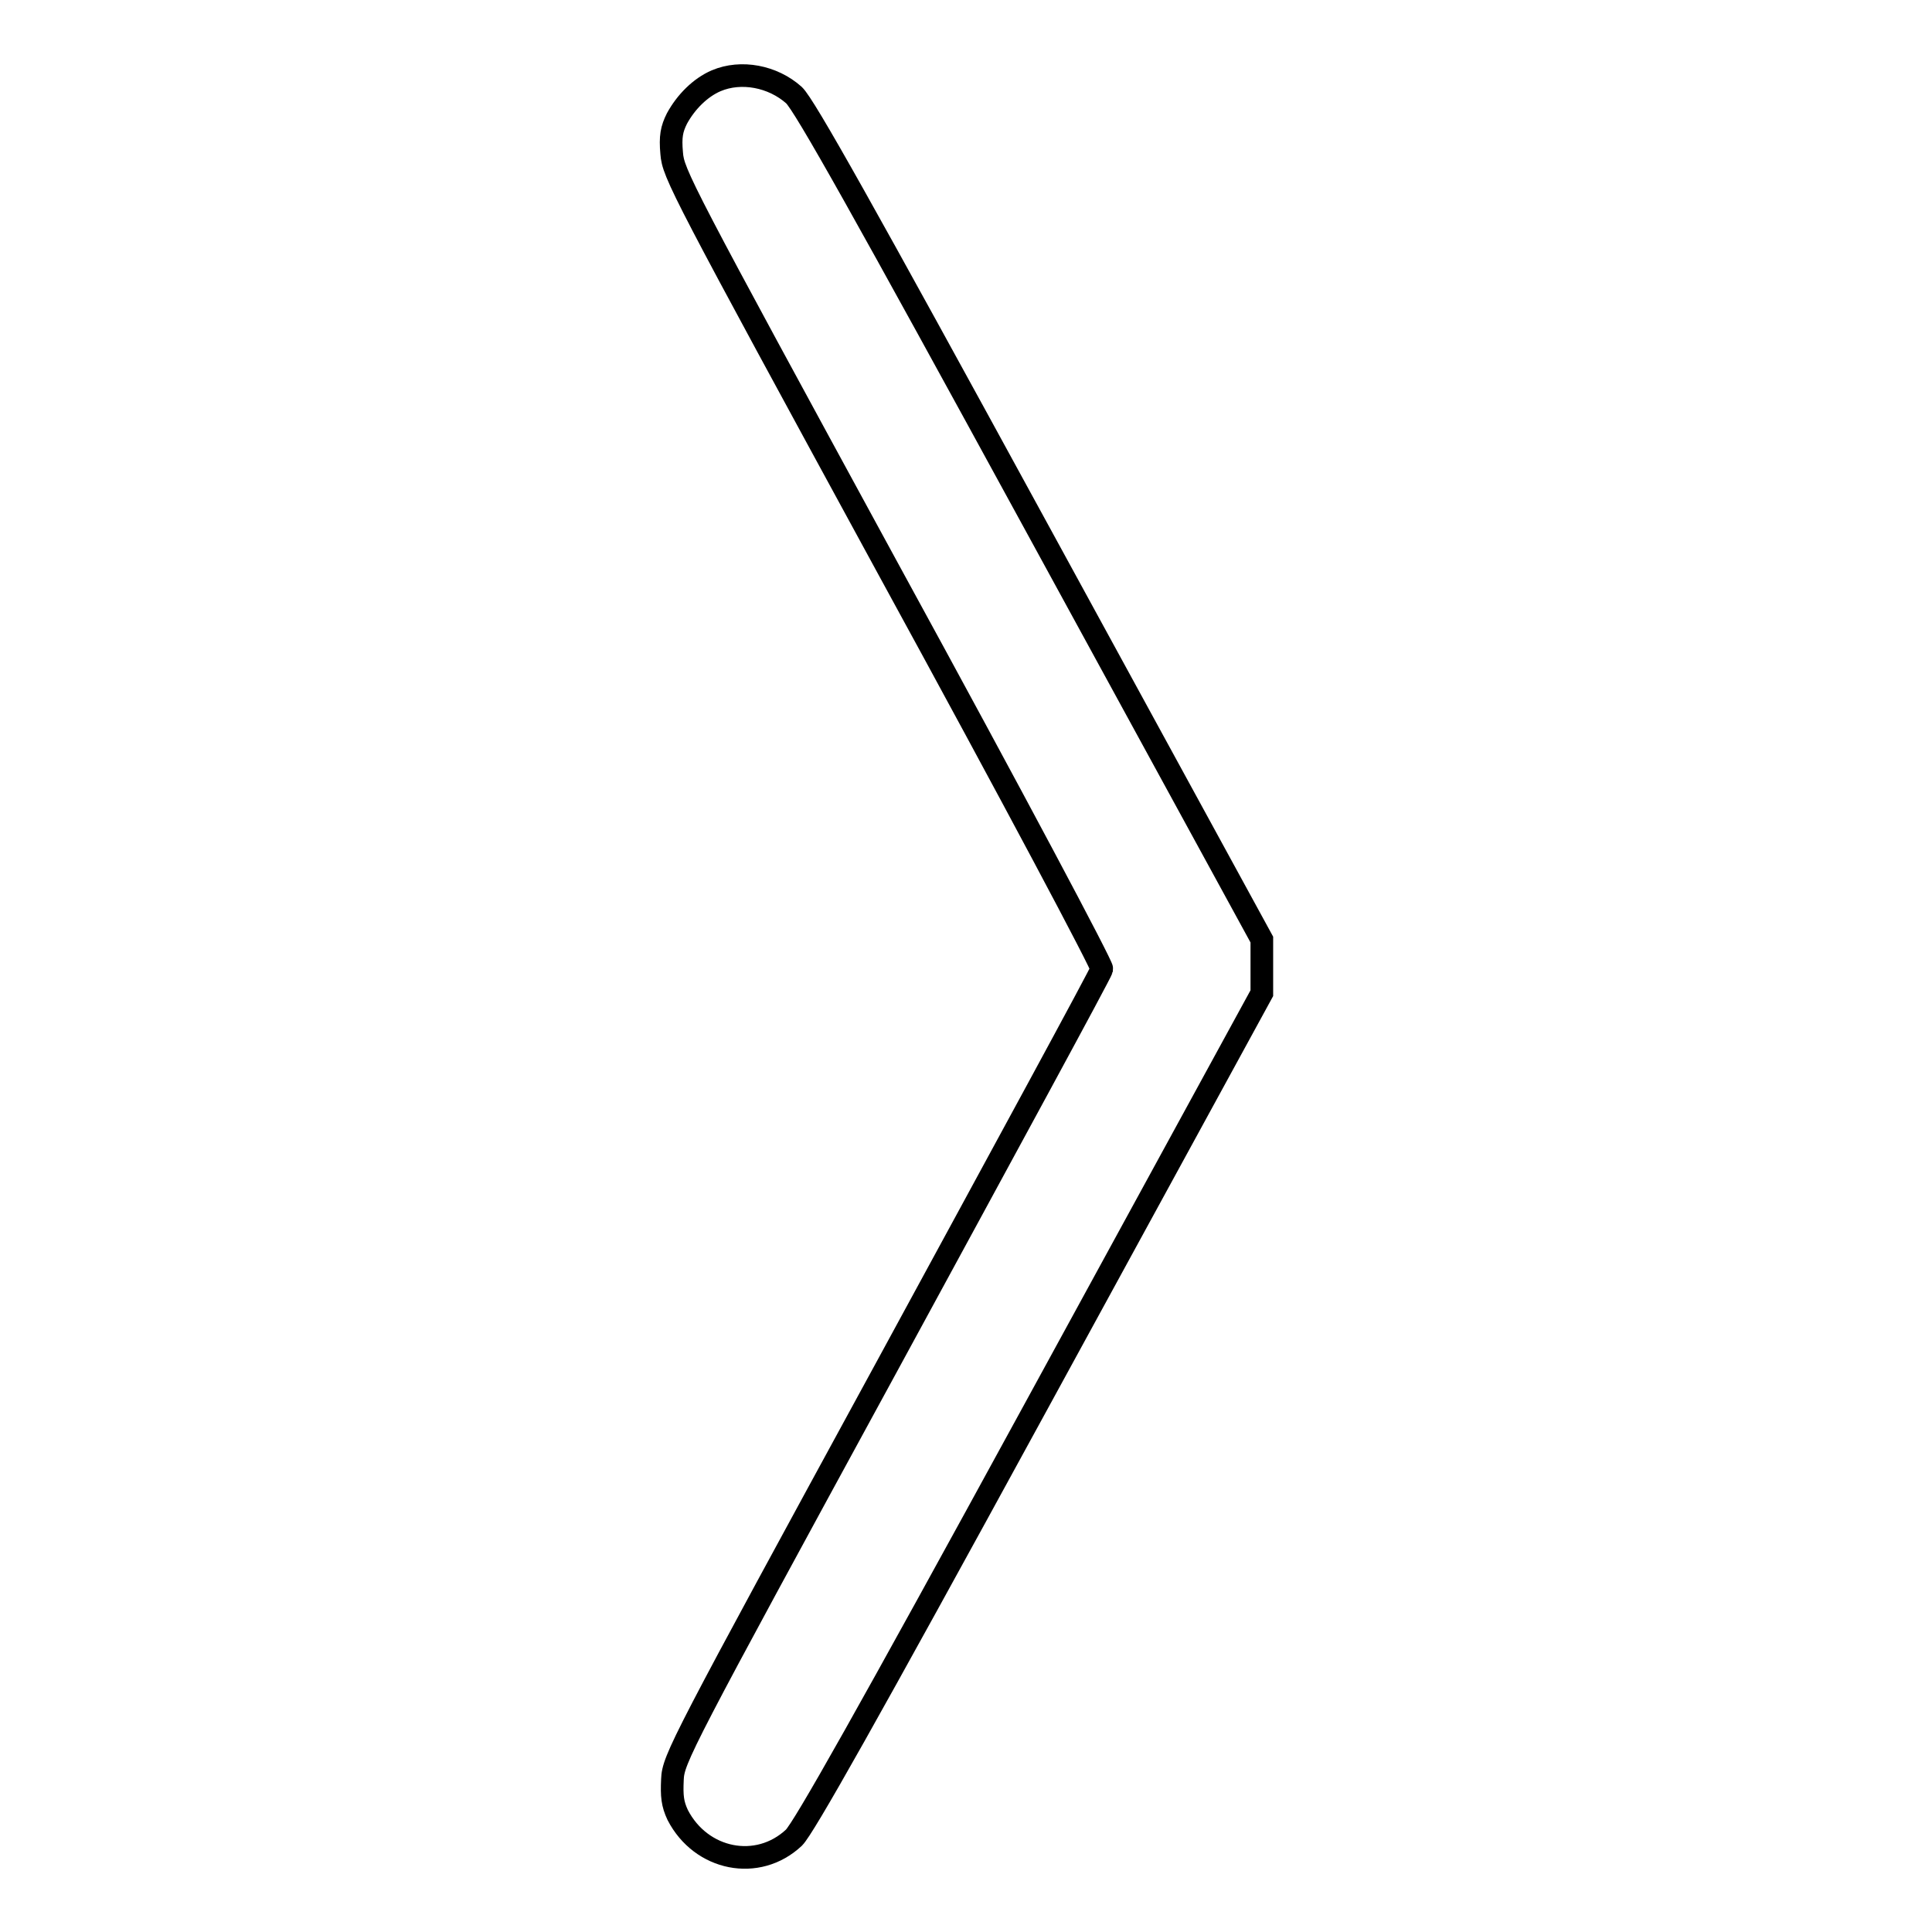 <?xml version="1.0" encoding="utf-8"?>
<!-- Svg Vector Icons : http://www.onlinewebfonts.com/icon -->
<!DOCTYPE svg PUBLIC "-//W3C//DTD SVG 1.1//EN" "http://www.w3.org/Graphics/SVG/1.1/DTD/svg11.dtd">
<svg version="1.1" xmlns="http://www.w3.org/2000/svg" xmlns:xlink="http://www.w3.org/1999/xlink" x="0px" y="0px" viewBox="0 0 256 256" enable-background="new 0 0 256 256" xml:space="preserve">
<g><g><g><path stroke-width="3" fill-opacity="0" stroke="#000000"  d="M94.9,10.7c-2.1,0.9-4,2.8-5.2,5c-0.7,1.4-0.9,2.4-0.7,4.6c0.2,2.7,1.2,4.6,28.7,55.1c17,31.1,28.4,52.6,28.3,53c-0.1,0.5-13,24.2-28.5,52.7c-27.3,50.1-28.3,52-28.4,54.7c-0.1,2.2,0,3.2,0.7,4.7c3.1,6,10.6,7.5,15.4,3c1.3-1.3,9.4-15.6,31.9-56.8l30.1-55.1V128v-3.5l-30.1-55.1c-22.5-41.2-30.5-55.5-31.9-56.8C102.4,10.1,98.2,9.3,94.9,10.7z"/></g></g></g>
</svg>